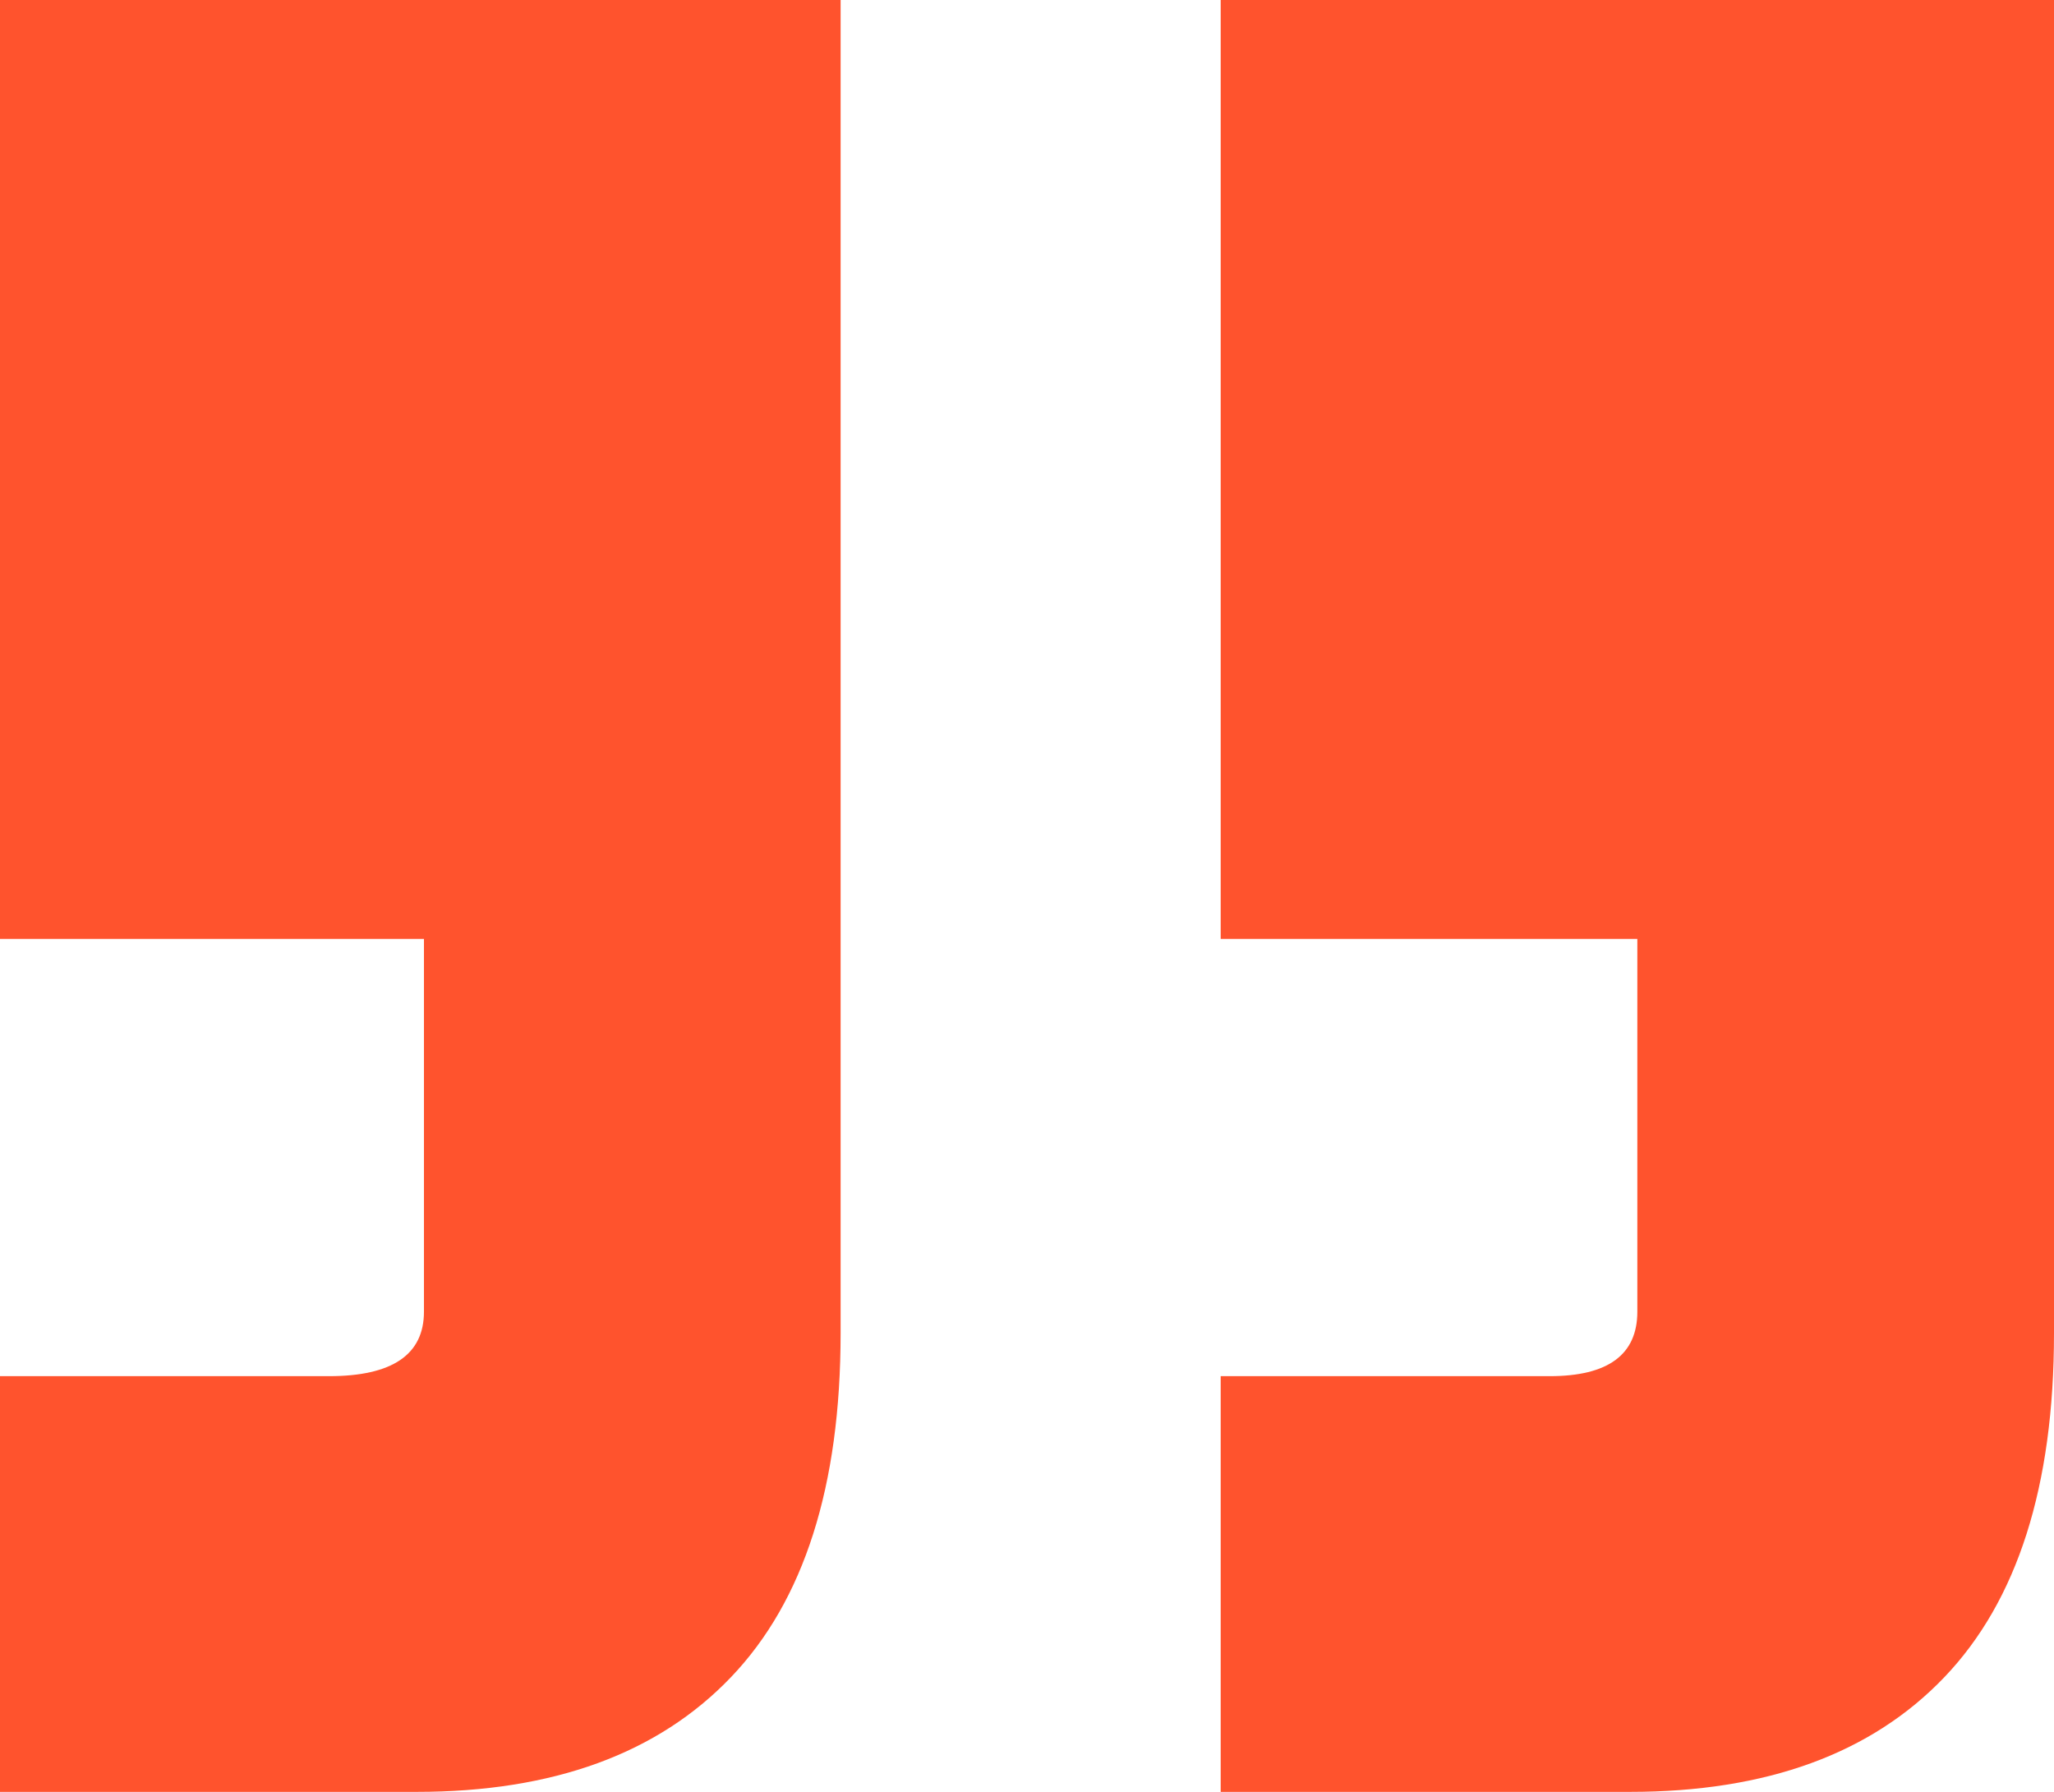<svg xmlns="http://www.w3.org/2000/svg" width="47" height="41" viewBox="0 0 47 41" fill="none">
  <path d="M4.64626e-06 31.488L7.527 31.488C8.976 31.488 9.701 30.996 9.701 30.012L9.701 21.484L5.52084e-06 21.484L7.39903e-06 -7.92357e-06L19.235 -6.242e-06L19.235 30.504C19.235 34.003 18.399 36.627 16.726 38.376C15.053 40.125 12.656 41 9.534 41L3.8147e-06 41L4.64626e-06 31.488ZM47 30.504C47 34.003 46.164 36.627 44.491 38.376C42.819 40.125 40.421 41 37.299 41L27.932 41L27.932 31.488L35.459 31.488C36.797 31.488 37.466 30.996 37.466 30.012L37.466 21.484L27.932 21.484L27.932 -5.48164e-06L47 -3.8147e-06L47 30.504Z" fill="#FF532D"/>
</svg>
